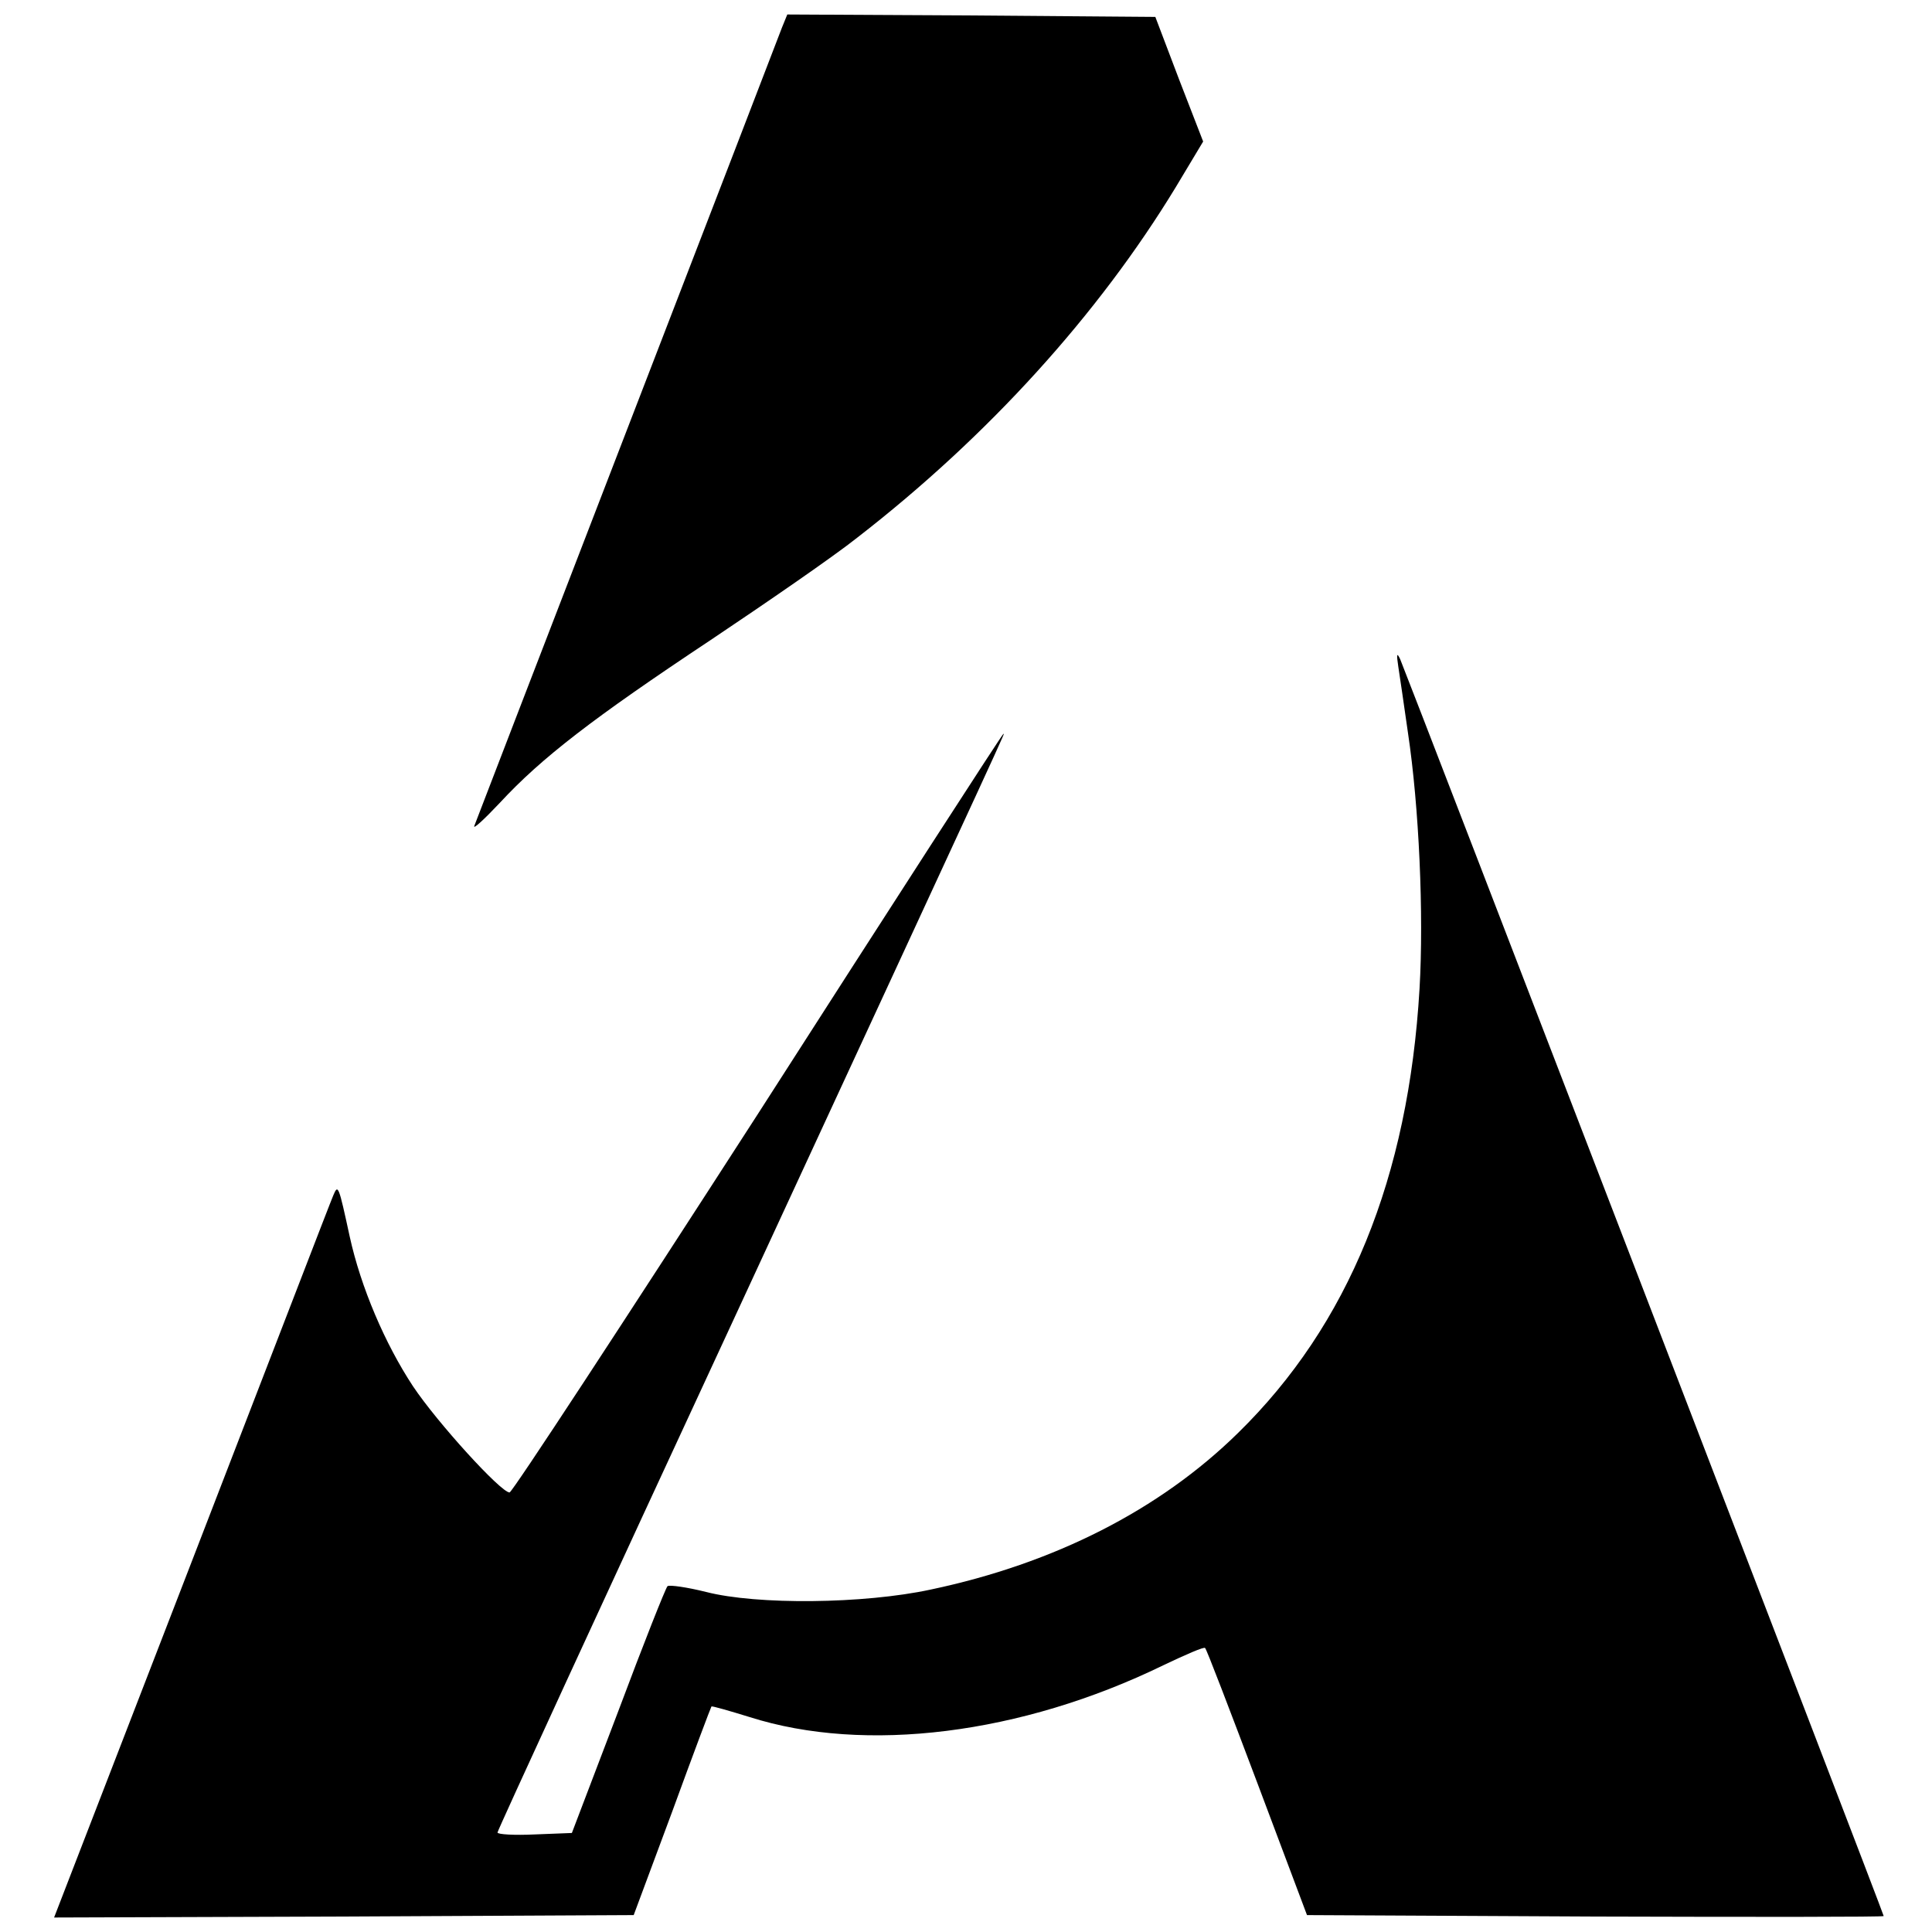 <?xml version="1.0" standalone="no"?>
<!DOCTYPE svg PUBLIC "-//W3C//DTD SVG 20010904//EN"
 "http://www.w3.org/TR/2001/REC-SVG-20010904/DTD/svg10.dtd">
<svg version="1.0" xmlns="http://www.w3.org/2000/svg"
 width="400pt" height="400pt" viewBox="0 0 400 400"
 preserveAspectRatio="xMidYMid meet">
<g transform="translate(0,400) scale(0.1,-0.1)"
fill="#000000" stroke="none">
<path d="M1619 3943 c-6 -16 -150 -390 -321 -833 -171 -443 -313 -812 -316
-820 -3 -8 20 13 53 48 86 93 194 176 435 336 118 79 256 174 305 213 271 210
499 462 659 725 l57 95 -50 129 -49 129 -381 3 -381 2 -11 -27z"/>
<path d="M2895 2620 c3 -19 12 -81 20 -137 23 -153 33 -376 24 -530 -23 -391
-147 -696 -376 -920 -162 -159 -380 -270 -636 -324 -139 -30 -360 -32 -465 -5
-40 10 -76 15 -80 12 -4 -4 -50 -120 -102 -259 l-96 -252 -77 -3 c-42 -2 -77
0 -77 4 0 4 219 480 487 1058 598 1293 563 1216 560 1216 -2 0 -230 -353 -507
-785 -278 -431 -509 -784 -515 -785 -18 0 -150 145 -200 220 -58 88 -108 205
-131 310 -23 106 -24 109 -34 85 -5 -11 -136 -352 -293 -758 l-285 -737 600 2
600 3 80 215 c43 118 80 216 81 217 2 1 37 -9 79 -22 239 -76 562 -36 856 107
46 22 85 39 87 36 3 -2 51 -128 108 -279 l103 -274 597 -3 c328 -1 597 -1 597
1 0 5 -990 2577 -1001 2602 -7 15 -8 11 -4 -15z"/>
</g>
</svg>
